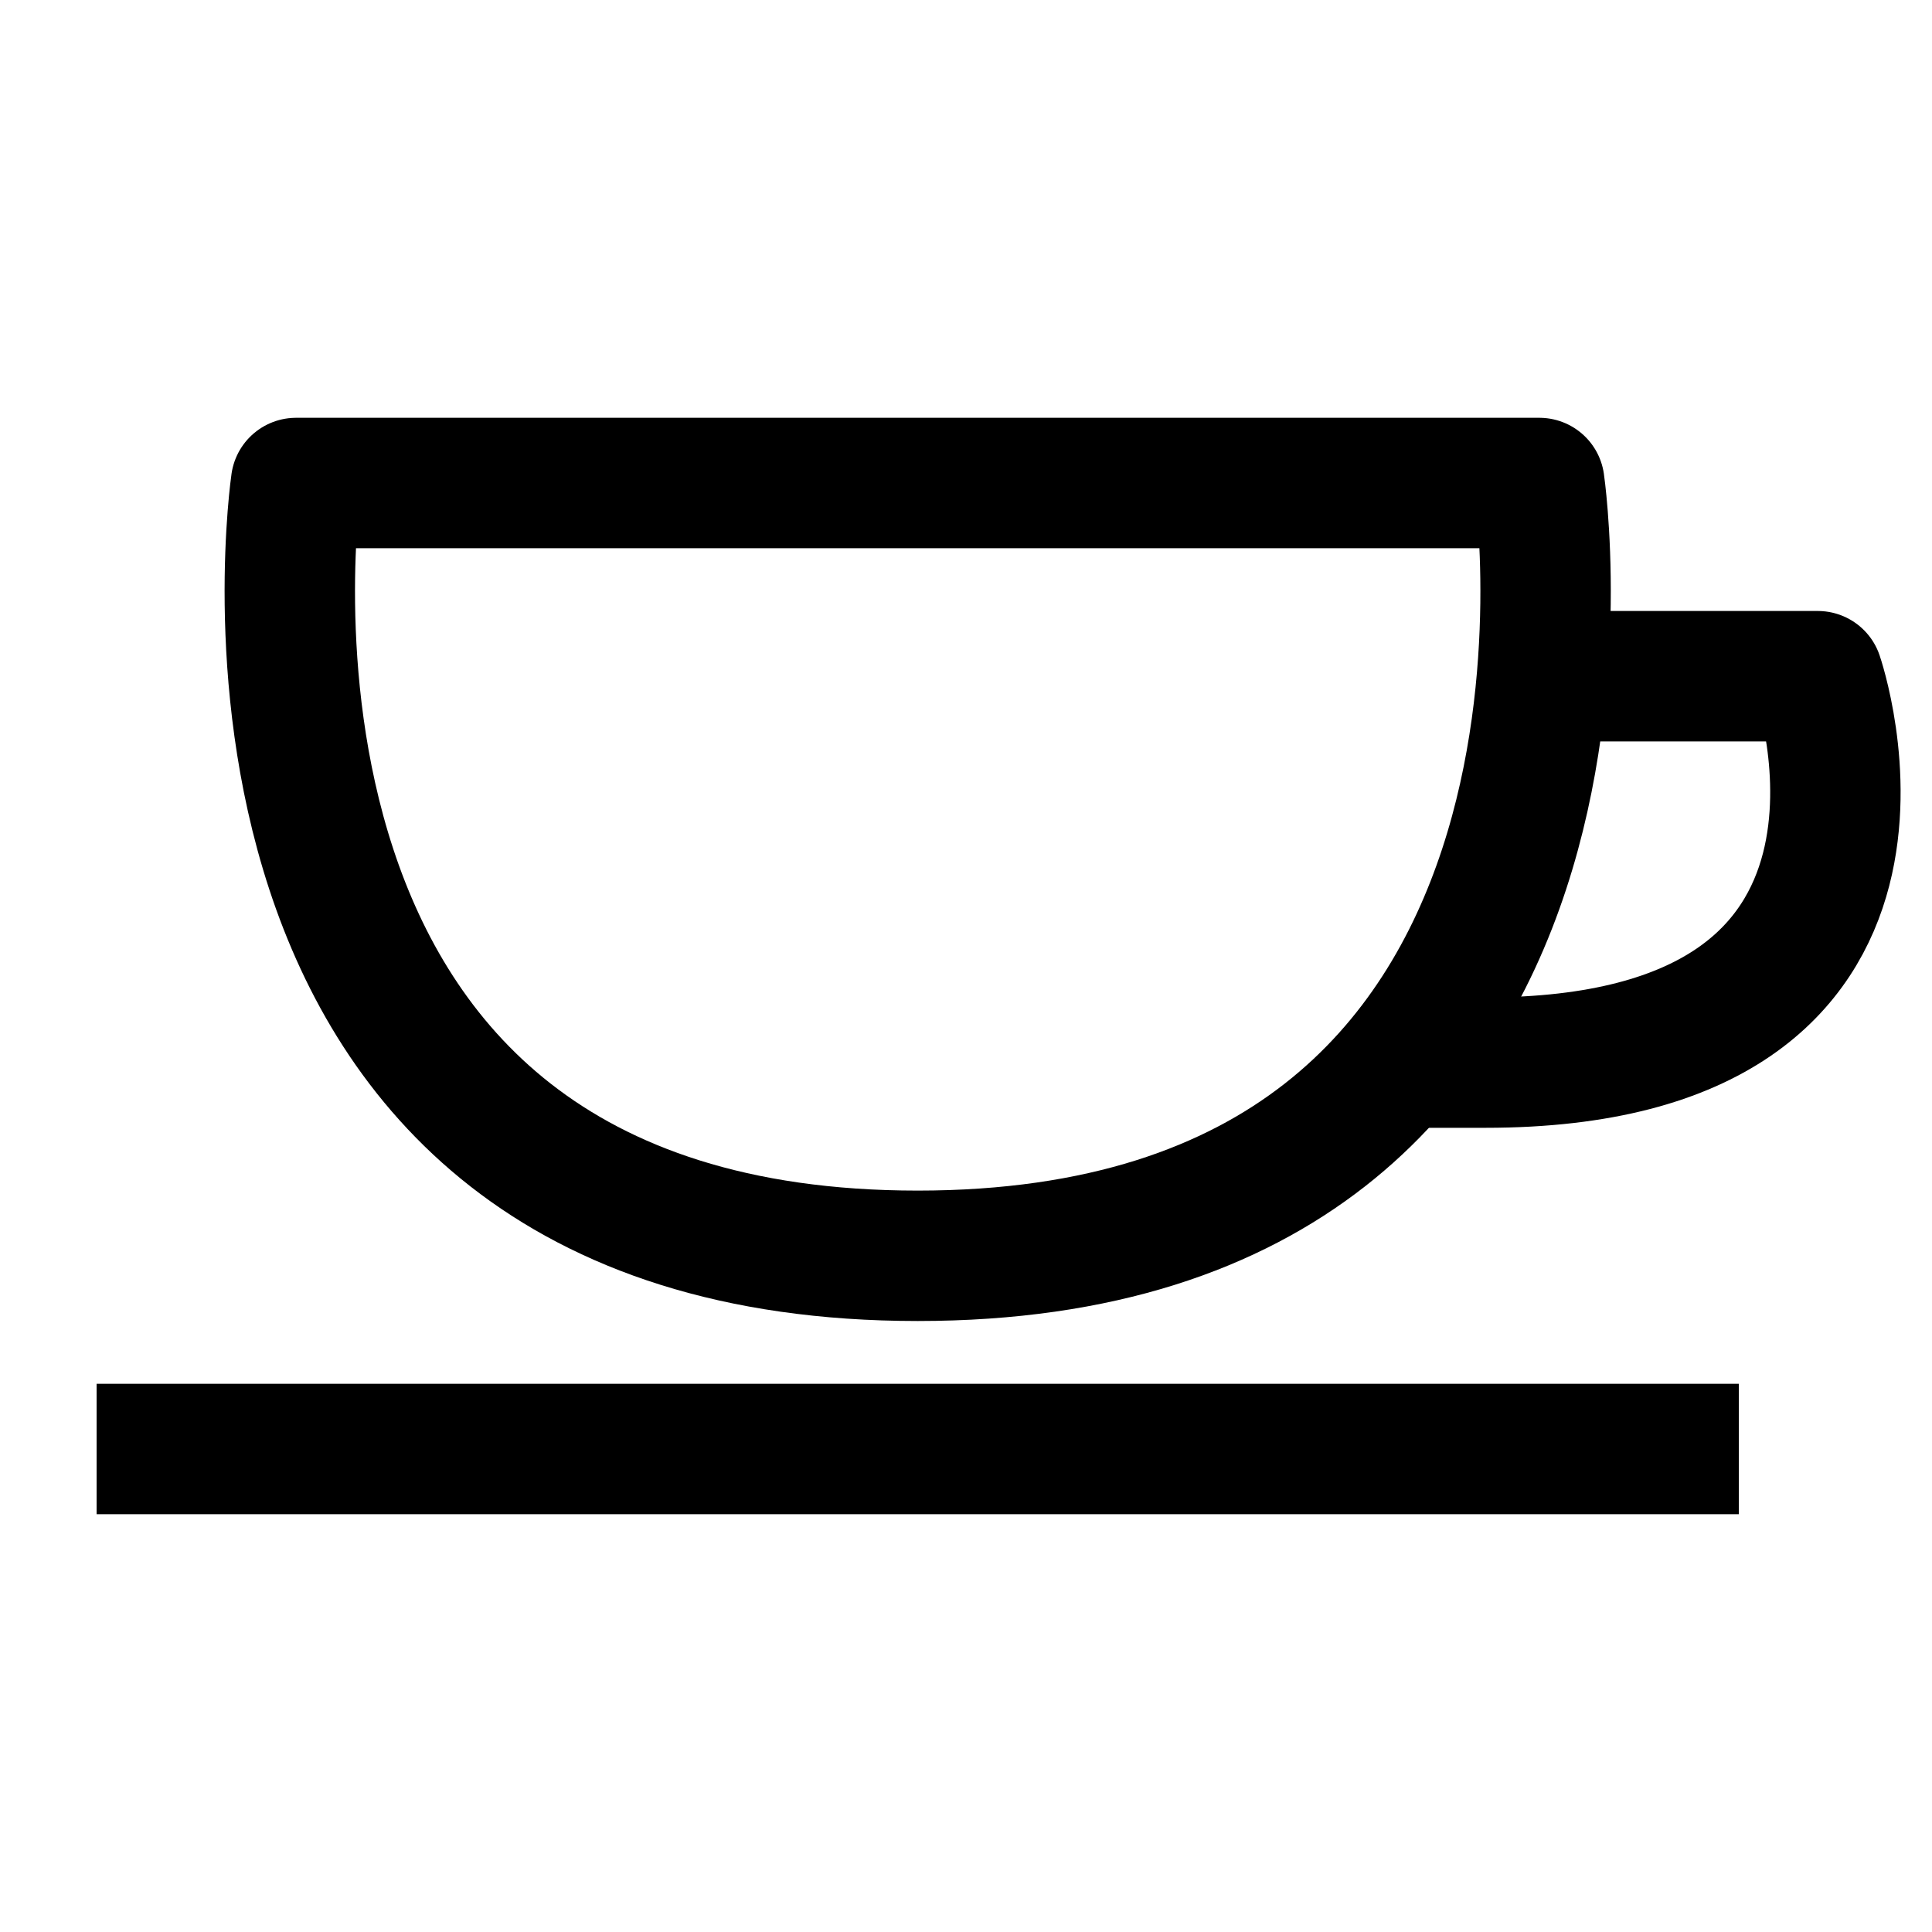 <svg width="150" height="150" viewBox="0 0 150 150" fill="none" xmlns="http://www.w3.org/2000/svg">
<path d="M7.5 112.5H135" stroke="black" stroke-width="10.125"/>
<path d="M71.25 97.5C14.204 97.5 22.987 37.5 22.987 37.5H119.513C119.513 37.5 128.296 97.5 71.25 97.5Z" stroke="black" stroke-width="10.125" stroke-linejoin="round"/>
<path d="M121.379 52.5H141.135C141.135 52.5 151.459 82.5 115.324 82.5C110.129 82.5 110.129 82.5 110.129 82.5" stroke="black" stroke-width="10.125" stroke-linejoin="round"/>
</svg>
